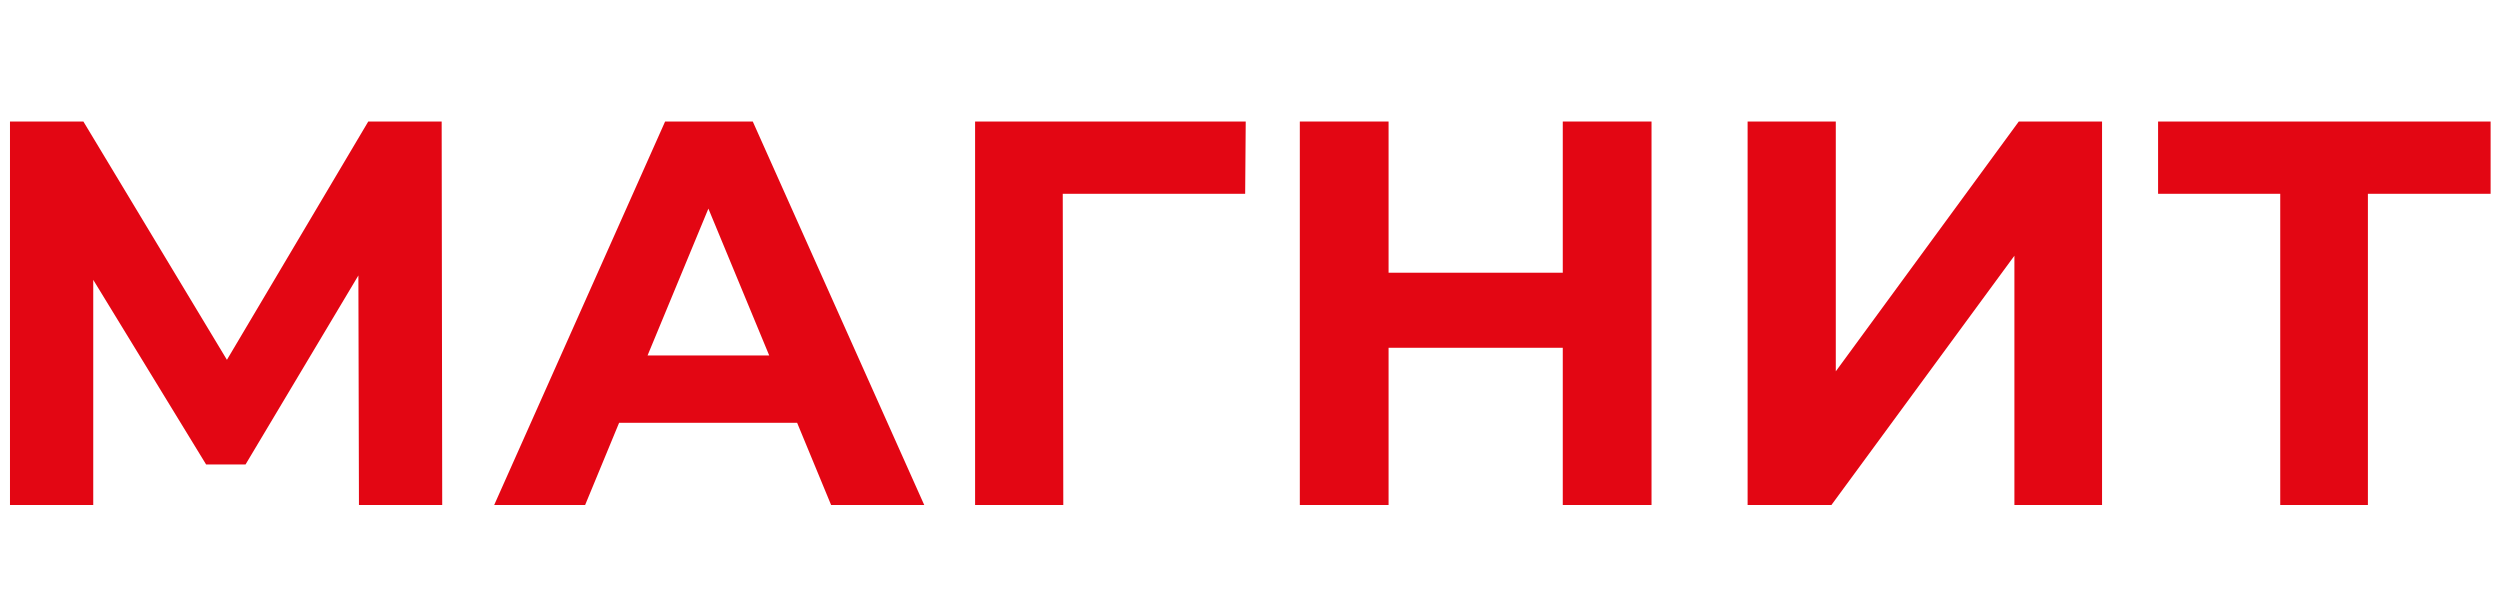 <svg width="138" height="34" viewBox="0 0 138 34" fill="none" xmlns="http://www.w3.org/2000/svg">
<g clip-path="url(#clip0_833_2053)">
<path d="M137.482 10.699H130.708V27.876H125.869V10.699H119.126V6.708H137.482V10.699Z" fill="#E30613"/>
<path d="M96.468 6.708H101.336V20.497L111.437 6.708H116.033V27.876H111.195V14.116L101.094 27.876H96.468V6.708Z" fill="#E30613"/>
<path d="M91.164 6.708V27.876H86.265V19.197H76.649V27.876H71.75V6.708H76.649V15.054H86.265V6.708H91.164Z" fill="#E30613"/>
<path d="M68.733 10.699H58.664L58.694 27.876H53.825V6.708H68.764L68.733 10.699Z" fill="#E30613"/>
<path d="M44.002 23.34H34.174L32.299 27.876H27.279L36.714 6.708H41.553L51.018 27.876H45.877L44.002 23.34ZM42.46 19.62L39.103 11.516L35.746 19.62H42.46Z" fill="#E30613"/>
<path d="M19.814 27.876L19.783 15.205L13.554 25.638H11.377L5.147 15.447V27.876H0.551V6.708H4.603L12.526 19.862L20.328 6.708H24.38L24.41 27.876H19.814Z" fill="#E30613"/>
</g>
<defs>
<clipPath id="clip0_833_2053">
<rect width="136.931" height="33.324" fill="white" transform="translate(0.551 0.629)"/>
</clipPath>
</defs>
</svg>
